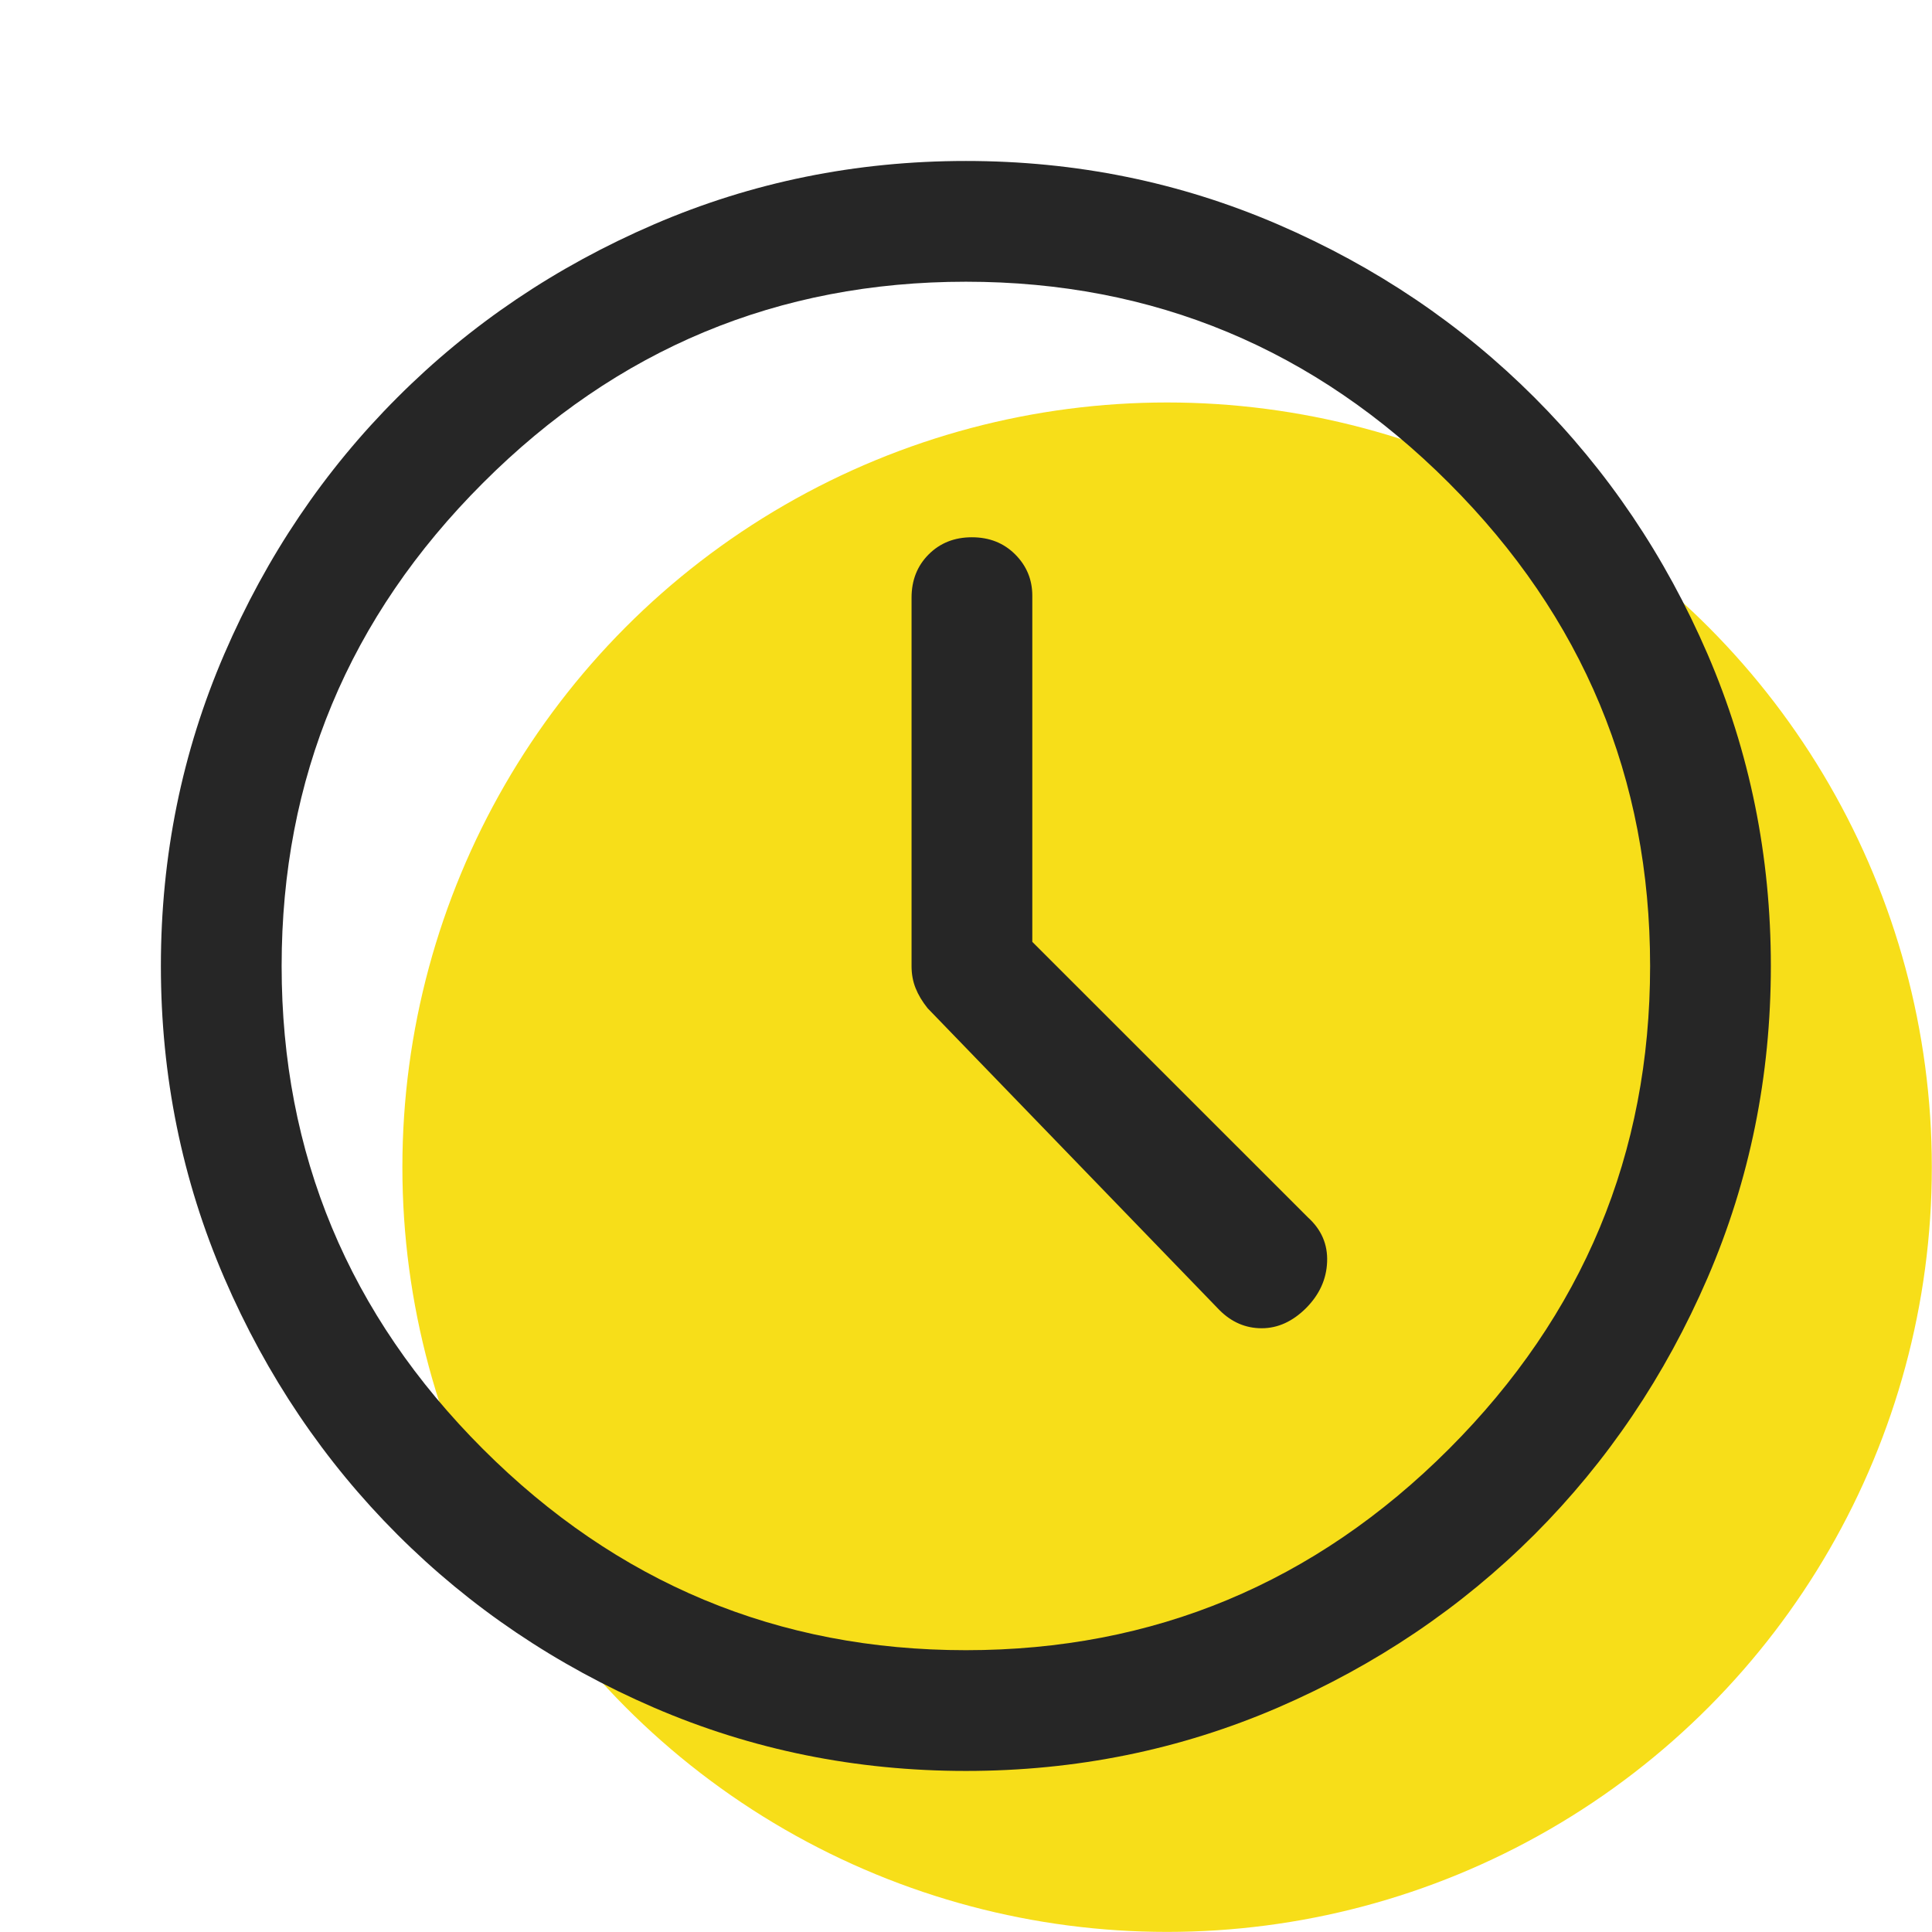 <svg width="22" height="22" viewBox="0 0 22 22" fill="none" xmlns="http://www.w3.org/2000/svg">
<circle cx="13.29" cy="13.291" r="8.708" fill="#F7DE19"/>
<path d="M13.886 14.918C14.024 15.056 14.184 15.125 14.367 15.125C14.551 15.125 14.719 15.048 14.872 14.896C15.024 14.743 15.105 14.567 15.112 14.368C15.12 14.17 15.047 14.002 14.895 13.864L11.755 10.725V6.783C11.755 6.6 11.69 6.443 11.56 6.313C11.43 6.183 11.266 6.118 11.067 6.118C10.869 6.118 10.705 6.183 10.575 6.313C10.445 6.443 10.38 6.607 10.38 6.806V11C10.38 11.091 10.395 11.175 10.426 11.252C10.456 11.328 10.502 11.405 10.563 11.481L13.886 14.918ZM10.999 20.166C9.746 20.166 8.562 19.926 7.447 19.445C6.331 18.963 5.357 18.306 4.525 17.474C3.692 16.641 3.035 15.667 2.554 14.552C2.073 13.437 1.832 12.252 1.832 11C1.832 9.747 2.073 8.563 2.554 7.448C3.035 6.332 3.692 5.358 4.525 4.526C5.357 3.693 6.331 3.036 7.447 2.555C8.562 2.074 9.746 1.833 10.999 1.833C12.252 1.833 13.435 2.074 14.551 2.555C15.666 3.036 16.64 3.693 17.473 4.526C18.305 5.358 18.962 6.332 19.444 7.448C19.925 8.563 20.165 9.747 20.165 11C20.165 12.252 19.925 13.437 19.444 14.552C18.962 15.667 18.305 16.641 17.473 17.474C16.64 18.306 15.666 18.963 14.551 19.445C13.435 19.926 12.252 20.166 10.999 20.166ZM10.999 18.791C13.138 18.791 14.971 18.027 16.499 16.5C18.026 14.972 18.79 13.139 18.79 11C18.79 8.861 18.026 7.027 16.499 5.5C14.971 3.972 13.138 3.208 10.999 3.208C8.86 3.208 7.026 3.972 5.499 5.5C3.971 7.027 3.207 8.861 3.207 11C3.207 13.139 3.971 14.972 5.499 16.5C7.026 18.027 8.86 18.791 10.999 18.791Z" fill="#262626"/>
</svg>
